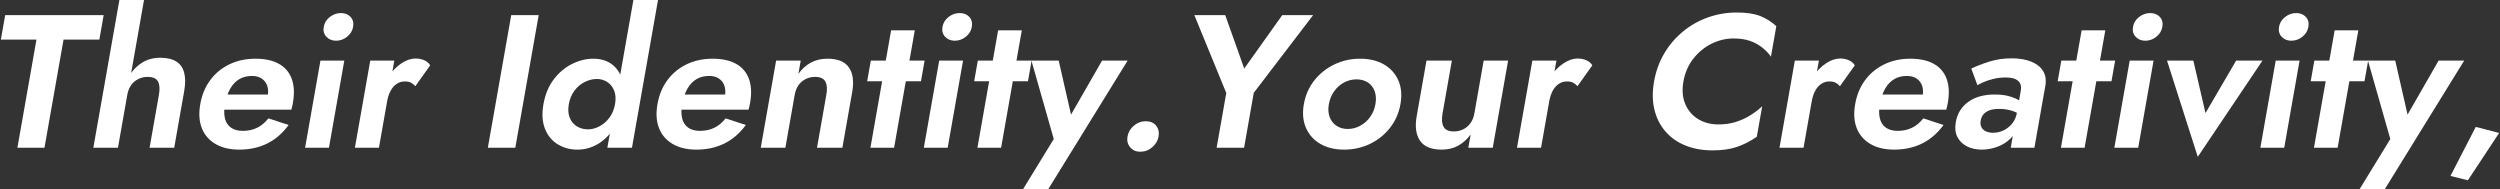 <?xml version="1.0" encoding="UTF-8"?><svg id="a" xmlns="http://www.w3.org/2000/svg" width="990" height="75" viewBox="0 0 990 75"><rect x="0" y="0" width="990" height="75" fill="#333333" stroke="none"/><defs><style>.b{fill:#fff;}</style></defs><path class="b" d="M2.048,5.999h39l-1.706,9.676h-14.175l-7.551,42.825H6.891L14.442,15.675H.342l1.706-9.676Z"/><path class="b" d="M46.716,58.5h-9.75L47.281,0h9.75l-10.315,58.5ZM62.556,32.25c-.664-1.2-2.021-1.8-4.07-1.8-1.35,0-2.601.288-3.752.862-1.152.575-2.095,1.388-2.83,2.438-.736,1.05-1.23,2.3-1.486,3.75h-1.95c.484-2.749,1.383-5.225,2.696-7.425,1.312-2.2,3.009-3.949,5.089-5.25,2.078-1.3,4.469-1.951,7.168-1.951s4.836.501,6.411,1.501c1.573,1.001,2.61,2.487,3.113,4.462.501,1.977.501,4.388,0,7.238l-3.955,22.425h-9.75l3.703-21c.405-2.3.276-4.05-.387-5.25Z"/><path class="b" d="M85.304,57c-2.536-1.5-4.331-3.587-5.383-6.263-1.054-2.674-1.258-5.838-.615-9.487.652-3.7,1.977-6.888,3.974-9.562,1.996-2.675,4.524-4.749,7.585-6.226,3.059-1.474,6.49-2.213,10.29-2.213s6.916.689,9.349,2.062c2.432,1.377,4.117,3.376,5.054,6.001.937,2.625,1.08,5.788.427,9.487-.079.45-.176.926-.289,1.426-.114.5-.222.899-.324,1.199h-30.9l1.058-6h22.425l-3.233,3.45c.252-.3.513-.713.781-1.237.268-.525.433-.963.495-1.312.299-1.699.242-3.15-.171-4.35-.414-1.201-1.134-2.15-2.16-2.851-1.027-.7-2.315-1.05-3.865-1.05-1.901,0-3.56.412-4.98,1.237s-2.612,2.051-3.573,3.675c-.961,1.625-1.68,3.638-2.152,6.037-.406,2.301-.412,4.251-.019,5.851.393,1.601,1.189,2.825,2.389,3.675,1.2.852,2.75,1.275,4.65,1.275,2.149,0,4.06-.412,5.73-1.238,1.67-.824,3.15-2.062,4.442-3.712l8.012,2.625c-2.374,3.251-5.191,5.688-8.452,7.312-3.263,1.626-6.968,2.438-11.118,2.438-3.75,0-6.893-.75-9.428-2.25Z"/><path class="b" d="M136.348,24l-6.083,34.5h-9.45l6.083-34.5h9.45ZM130.621,6.712c1.33-1.023,2.795-1.537,4.396-1.537s2.872.514,3.816,1.537c.944,1.025,1.275,2.338.993,3.938-.273,1.551-1.065,2.85-2.375,3.9-1.311,1.05-2.766,1.574-4.366,1.574s-2.882-.524-3.847-1.574c-.965-1.051-1.311-2.35-1.037-3.9.282-1.6,1.088-2.912,2.419-3.938Z"/><path class="b" d="M150.064,58.5h-9.525l6.083-34.5h9.524l-6.083,34.5ZM162.744,32.737c-.618-.324-1.427-.487-2.427-.487-1.2,0-2.283.325-3.247.975-.966.651-1.764,1.563-2.396,2.737-.633,1.176-1.094,2.588-1.385,4.238l-2.224-2.7c.484-2.749,1.439-5.187,2.864-7.312,1.425-2.125,3.099-3.825,5.024-5.101,1.924-1.274,3.787-1.912,5.587-1.912,1.25,0,2.398.225,3.443.675,1.046.45,1.839,1.126,2.381,2.024l-5.88,8.251c-.544-.601-1.125-1.062-1.743-1.388Z"/><path class="b" d="M213.32,5.999l-9.257,52.501h-10.875l9.257-52.501h10.875Z"/><path class="b" d="M219.255,31.462c2.021-2.674,4.431-4.711,7.228-6.112,2.796-1.399,5.62-2.101,8.47-2.101,2.899,0,5.334.727,7.304,2.176,1.968,1.451,3.355,3.514,4.159,6.188.804,2.676.875,5.888.213,9.638-.653,3.7-1.854,6.899-3.605,9.601-1.751,2.699-3.868,4.775-6.348,6.225-2.481,1.449-5.171,2.175-8.071,2.175-2.85,0-5.427-.701-7.73-2.101-2.303-1.398-3.993-3.449-5.065-6.149-1.075-2.7-1.276-5.95-.606-9.75.679-3.851,2.029-7.112,4.051-9.788ZM225.59,46.575c.585,1.5,1.532,2.65,2.842,3.449,1.308.801,2.789,1.201,4.438,1.201,1.45,0,2.93-.387,4.442-1.164,1.511-.773,2.837-1.912,3.977-3.412,1.139-1.5,1.895-3.3,2.265-5.399.371-2.101.25-3.899-.36-5.4-.611-1.499-1.535-2.636-2.773-3.412-1.239-.774-2.583-1.163-4.033-1.163-1.65,0-3.271.401-4.862,1.201-1.592.8-2.944,1.949-4.058,3.449-1.115,1.5-1.853,3.275-2.214,5.325-.362,2.051-.25,3.825.336,5.325ZM260.578,0l-10.315,58.5h-9.75L250.827,0h9.75Z"/><path class="b" d="M266.351,57c-2.536-1.5-4.331-3.587-5.383-6.263-1.054-2.674-1.258-5.838-.615-9.487.652-3.7,1.977-6.888,3.974-9.562,1.996-2.675,4.524-4.749,7.585-6.226,3.059-1.474,6.49-2.213,10.29-2.213s6.916.689,9.349,2.062c2.432,1.377,4.117,3.376,5.054,6.001.937,2.625,1.08,5.788.427,9.487-.079.45-.176.926-.289,1.426-.114.5-.222.899-.324,1.199h-30.9l1.058-6h22.425l-3.233,3.45c.252-.3.513-.713.781-1.237.268-.525.433-.963.495-1.312.299-1.699.242-3.15-.171-4.35-.414-1.201-1.134-2.15-2.16-2.851-1.027-.7-2.315-1.05-3.865-1.05-1.901,0-3.56.412-4.98,1.237s-2.612,2.051-3.573,3.675c-.961,1.625-1.68,3.638-2.152,6.037-.406,2.301-.412,4.251-.019,5.851.393,1.601,1.189,2.825,2.389,3.675,1.2.852,2.75,1.275,4.65,1.275,2.149,0,4.06-.412,5.73-1.238,1.67-.824,3.15-2.062,4.442-3.712l8.012,2.625c-2.374,3.251-5.191,5.688-8.452,7.312-3.263,1.626-6.968,2.438-11.118,2.438-3.75,0-6.893-.75-9.428-2.25Z"/><path class="b" d="M326.815,32.25c-.688-1.2-2.034-1.8-4.033-1.8-1.35,0-2.601.288-3.752.862-1.152.575-2.095,1.388-2.83,2.438-.736,1.05-1.23,2.3-1.486,3.75l-3.703,21h-9.75l6.083-34.5h9.75l-.926,5.25c1.394-1.95,3.044-3.438,4.95-4.462,1.906-1.025,4.083-1.539,6.534-1.539,4.099,0,6.944,1.164,8.535,3.488,1.589,2.325,2.019,5.562,1.287,9.713l-3.888,22.05h-10.05l3.703-21c.405-2.3.265-4.05-.424-5.25Z"/><path class="b" d="M366.144,24l-1.442,8.175h-21.3l1.442-8.175h21.3ZM362.26,12l-8.199,46.5h-9.375l8.199-46.5h9.375Z"/><path class="b" d="M381.368,24l-6.083,34.5h-9.45l6.083-34.5h9.45ZM375.641,6.712c1.33-1.023,2.795-1.537,4.396-1.537s2.872.514,3.816,1.537c.944,1.025,1.275,2.338.993,3.938-.273,1.551-1.065,2.85-2.375,3.9-1.311,1.05-2.766,1.574-4.366,1.574s-2.882-.524-3.847-1.574c-.965-1.051-1.311-2.35-1.037-3.9.282-1.6,1.088-2.912,2.419-3.938Z"/><path class="b" d="M408.518,24l-1.442,8.175h-21.3l1.442-8.175h21.3ZM404.634,12l-8.199,46.5h-9.375l8.199-46.5h9.375Z"/><path class="b" d="M415.05,75h-9.975l12.218-19.95-8.85-31.05h10.8l6.259,27.45-4.773-.15,15.689-27.3h10.125l-31.493,51Z"/><path class="b" d="M449.011,49.763c1.381-1.174,2.947-1.763,4.698-1.763,1.8,0,3.17.589,4.114,1.763.942,1.176,1.264,2.613.964,4.312-.282,1.601-1.104,3-2.465,4.199-1.362,1.201-2.942,1.801-4.742,1.801-1.751,0-3.108-.6-4.07-1.801-.964-1.199-1.305-2.599-1.022-4.199.3-1.699,1.141-3.137,2.523-4.312Z"/><path class="b" d="M519.99,5.999l-23.497,30.751-3.835,21.75h-10.875l3.822-21.675-12.64-30.826h12.225l7.521,21.15,15.054-21.15h12.225Z"/><path class="b" d="M520.503,31.8c2.15-2.699,4.796-4.8,7.936-6.301,3.139-1.499,6.534-2.25,10.184-2.25s6.779.751,9.391,2.25c2.61,1.501,4.514,3.602,5.714,6.301,1.199,2.7,1.481,5.85.846,9.45-.626,3.551-2.017,6.688-4.172,9.412-2.157,2.726-4.804,4.838-7.942,6.338-3.141,1.5-6.535,2.25-10.185,2.25s-6.781-.75-9.391-2.25c-2.611-1.5-4.514-3.612-5.708-6.338-1.195-2.724-1.479-5.861-.853-9.412.635-3.601,2.027-6.75,4.179-9.45ZM526.555,46.388c.565,1.475,1.475,2.625,2.729,3.449,1.254.825,2.731,1.238,4.432,1.238s3.322-.413,4.868-1.238c1.545-.824,2.86-1.975,3.946-3.449,1.085-1.475,1.799-3.188,2.143-5.138.344-1.95.236-3.675-.324-5.175-.561-1.5-1.472-2.65-2.729-3.45-1.26-.8-2.739-1.2-4.438-1.2s-3.321.4-4.862,1.2c-1.542.8-2.856,1.95-3.946,3.45-1.089,1.5-1.806,3.225-2.15,5.175s-.233,3.663.332,5.138Z"/><path class="b" d="M571.668,50.212c.684,1.227,2.025,1.838,4.026,1.838,1.399,0,2.662-.287,3.789-.862,1.125-.574,2.069-1.388,2.83-2.438.76-1.05,1.268-2.3,1.523-3.751l3.703-20.999h9.675l-6.083,34.5h-9.675l.926-5.25c-1.444,1.95-3.107,3.438-4.987,4.462-1.881,1.024-4.047,1.538-6.496,1.538-4.101,0-6.955-1.175-8.566-3.524s-2.054-5.575-1.332-9.676l3.888-22.05h10.05l-3.703,20.999c-.397,2.251-.253,3.988.431,5.213Z"/><path class="b" d="M610.256,58.5h-9.525l6.083-34.5h9.525l-6.083,34.5ZM622.936,32.737c-.618-.324-1.427-.487-2.427-.487-1.2,0-2.283.325-3.247.975-.966.651-1.764,1.563-2.395,2.737-.633,1.176-1.094,2.588-1.385,4.238l-2.224-2.7c.485-2.749,1.44-5.187,2.864-7.312,1.425-2.125,3.1-3.825,5.024-5.101,1.924-1.274,3.788-1.912,5.587-1.912,1.25,0,2.398.225,3.443.675s1.838,1.126,2.38,2.024l-5.88,8.251c-.544-.601-1.125-1.062-1.742-1.388Z"/><path class="b" d="M667.402,41.288c1.121,2.575,2.835,4.55,5.143,5.924,2.307,1.377,4.961,2.062,7.961,2.062,2.5,0,4.782-.324,6.847-.975,2.064-.648,3.981-1.524,5.75-2.625,1.769-1.1,3.342-2.299,4.722-3.6l-2.129,12.074c-2.45,1.701-5.022,3.026-7.714,3.976-2.692.949-5.964,1.425-9.813,1.425-4.001,0-7.599-.65-10.793-1.95-3.197-1.3-5.841-3.175-7.933-5.624-2.094-2.45-3.534-5.338-4.323-8.663-.79-3.325-.826-7.013-.112-11.062.714-4.05,2.051-7.737,4.013-11.062,1.961-3.325,4.42-6.212,7.378-8.663,2.956-2.449,6.262-4.324,9.917-5.625,3.653-1.299,7.48-1.949,11.481-1.949,3.85,0,6.954.475,9.312,1.424,2.356.951,4.46,2.277,6.311,3.977l-2.129,12.074c-.921-1.3-2.071-2.5-3.453-3.6-1.381-1.1-2.989-1.975-4.825-2.625-1.835-.649-4.003-.975-6.503-.975-3,0-5.896.688-8.688,2.062-2.793,1.375-5.201,3.336-7.226,5.887-2.025,2.55-3.346,5.576-3.963,9.075-.608,3.45-.352,6.463.769,9.038Z"/><path class="b" d="M714.205,58.5h-9.525l6.083-34.5h9.524l-6.083,34.5ZM726.885,32.737c-.618-.324-1.427-.487-2.427-.487-1.2,0-2.283.325-3.247.975-.966.651-1.764,1.563-2.396,2.737-.633,1.176-1.094,2.588-1.385,4.238l-2.224-2.7c.484-2.749,1.439-5.187,2.864-7.312,1.425-2.125,3.099-3.825,5.024-5.101,1.924-1.274,3.787-1.912,5.587-1.912,1.25,0,2.398.225,3.443.675,1.046.45,1.839,1.126,2.381,2.024l-5.88,8.251c-.544-.601-1.125-1.062-1.743-1.388Z"/><path class="b" d="M740.644,57c-2.536-1.5-4.331-3.587-5.383-6.263-1.054-2.674-1.258-5.838-.615-9.487.652-3.7,1.977-6.888,3.974-9.562,1.996-2.675,4.524-4.749,7.585-6.226,3.059-1.474,6.49-2.213,10.29-2.213s6.916.689,9.349,2.062c2.432,1.377,4.117,3.376,5.054,6.001.937,2.625,1.08,5.788.427,9.487-.079.45-.176.926-.289,1.426-.114.5-.222.899-.324,1.199h-30.9l1.058-6h22.425l-3.233,3.45c.252-.3.513-.713.781-1.237.268-.525.433-.963.495-1.312.299-1.699.242-3.15-.171-4.35-.414-1.201-1.134-2.15-2.16-2.851-1.027-.7-2.315-1.05-3.865-1.05-1.901,0-3.56.412-4.98,1.237s-2.612,2.051-3.573,3.675c-.961,1.625-1.68,3.638-2.152,6.037-.406,2.301-.412,4.251-.019,5.851.393,1.601,1.189,2.825,2.389,3.675,1.2.852,2.75,1.275,4.65,1.275,2.149,0,4.06-.412,5.73-1.238,1.67-.824,3.15-2.062,4.442-3.712l8.012,2.625c-2.374,3.251-5.191,5.688-8.452,7.312-3.263,1.626-6.968,2.438-11.118,2.438-3.75,0-6.893-.75-9.428-2.25Z"/><path class="b" d="M784.639,50.362c.371.726.962,1.275,1.771,1.65.808.375,1.738.562,2.788.562,1.5,0,2.905-.312,4.215-.938s2.444-1.525,3.401-2.7,1.582-2.587,1.872-4.237l.407,4.5c-.388,2.201-1.327,4.05-2.816,5.55-1.49,1.5-3.264,2.624-5.32,3.375-2.058.75-4.136,1.125-6.235,1.125-2.15,0-4.076-.425-5.775-1.275-1.701-.85-2.97-2.087-3.808-3.712s-1.051-3.611-.636-5.963c.591-3.35,2.232-6,4.927-7.95,2.694-1.95,6.19-2.925,10.491-2.925,2.2,0,4.097.225,5.694.675,1.595.45,2.91,1.001,3.946,1.65,1.035.65,1.75,1.274,2.145,1.875l-.793,4.5c-1.174-1-2.554-1.749-4.141-2.25-1.587-.499-3.306-.75-5.155-.75-1.5,0-2.759.188-3.774.562-1.017.375-1.809.899-2.378,1.575-.569.675-.942,1.513-1.118,2.512-.177,1.002-.079,1.863.294,2.588ZM780.633,27.149c1.967-.949,4.328-1.861,7.082-2.736,2.754-.875,5.731-1.313,8.932-1.313,2.95,0,5.5.426,7.65,1.275,2.149.851,3.731,2.089,4.745,3.712,1.013,1.626,1.313,3.613.898,5.963l-4.311,24.45h-9.375l3.955-22.425c.167-.949.161-1.763-.021-2.438-.181-.676-.545-1.238-1.09-1.688-.546-.45-1.227-.775-2.041-.976-.815-.198-1.747-.3-2.797-.3-1.601,0-3.156.176-4.667.525-1.513.35-2.837.775-3.976,1.275-1.138.5-1.989.926-2.55,1.274l-2.436-6.601Z"/><path class="b" d="M837.588,24l-1.442,8.175h-21.3l1.442-8.175h21.3ZM833.703,12l-8.199,46.5h-9.375l8.199-46.5h9.375Z"/><path class="b" d="M852.812,24l-6.083,34.5h-9.45l6.083-34.5h9.45ZM847.085,6.712c1.33-1.023,2.795-1.537,4.396-1.537s2.872.514,3.816,1.537c.944,1.025,1.275,2.338.993,3.938-.273,1.551-1.065,2.85-2.375,3.9-1.311,1.05-2.766,1.574-4.366,1.574s-2.882-.524-3.847-1.574c-.965-1.051-1.311-2.35-1.037-3.9.282-1.6,1.088-2.912,2.419-3.938Z"/><path class="b" d="M868.561,24l4.812,20.774,12.139-20.774h10.425l-25.618,38.101-12.182-38.101h10.425Z"/><path class="b" d="M910.636,24l-6.083,34.5h-9.45l6.083-34.5h9.45ZM904.909,6.712c1.331-1.023,2.795-1.537,4.396-1.537s2.872.514,3.817,1.537c.944,1.025,1.275,2.338.993,3.938-.273,1.551-1.065,2.85-2.375,3.9-1.31,1.05-2.766,1.574-4.365,1.574s-2.883-.524-3.847-1.574c-.965-1.051-1.311-2.35-1.037-3.9.282-1.6,1.087-2.912,2.419-3.938Z"/><path class="b" d="M937.786,24l-1.441,8.175h-21.3l1.441-8.175h21.3ZM933.902,12l-8.199,46.5h-9.375l8.199-46.5h9.375Z"/><path class="b" d="M944.318,75h-9.975l12.218-19.95-8.85-31.05h10.8l6.26,27.45-4.773-.15,15.688-27.3h10.125l-31.493,51Z"/><path class="b" d="M989.658,52.649l-12.381,18.75-6.896-1.725,10.025-19.426,9.252,2.4Z"/></svg>